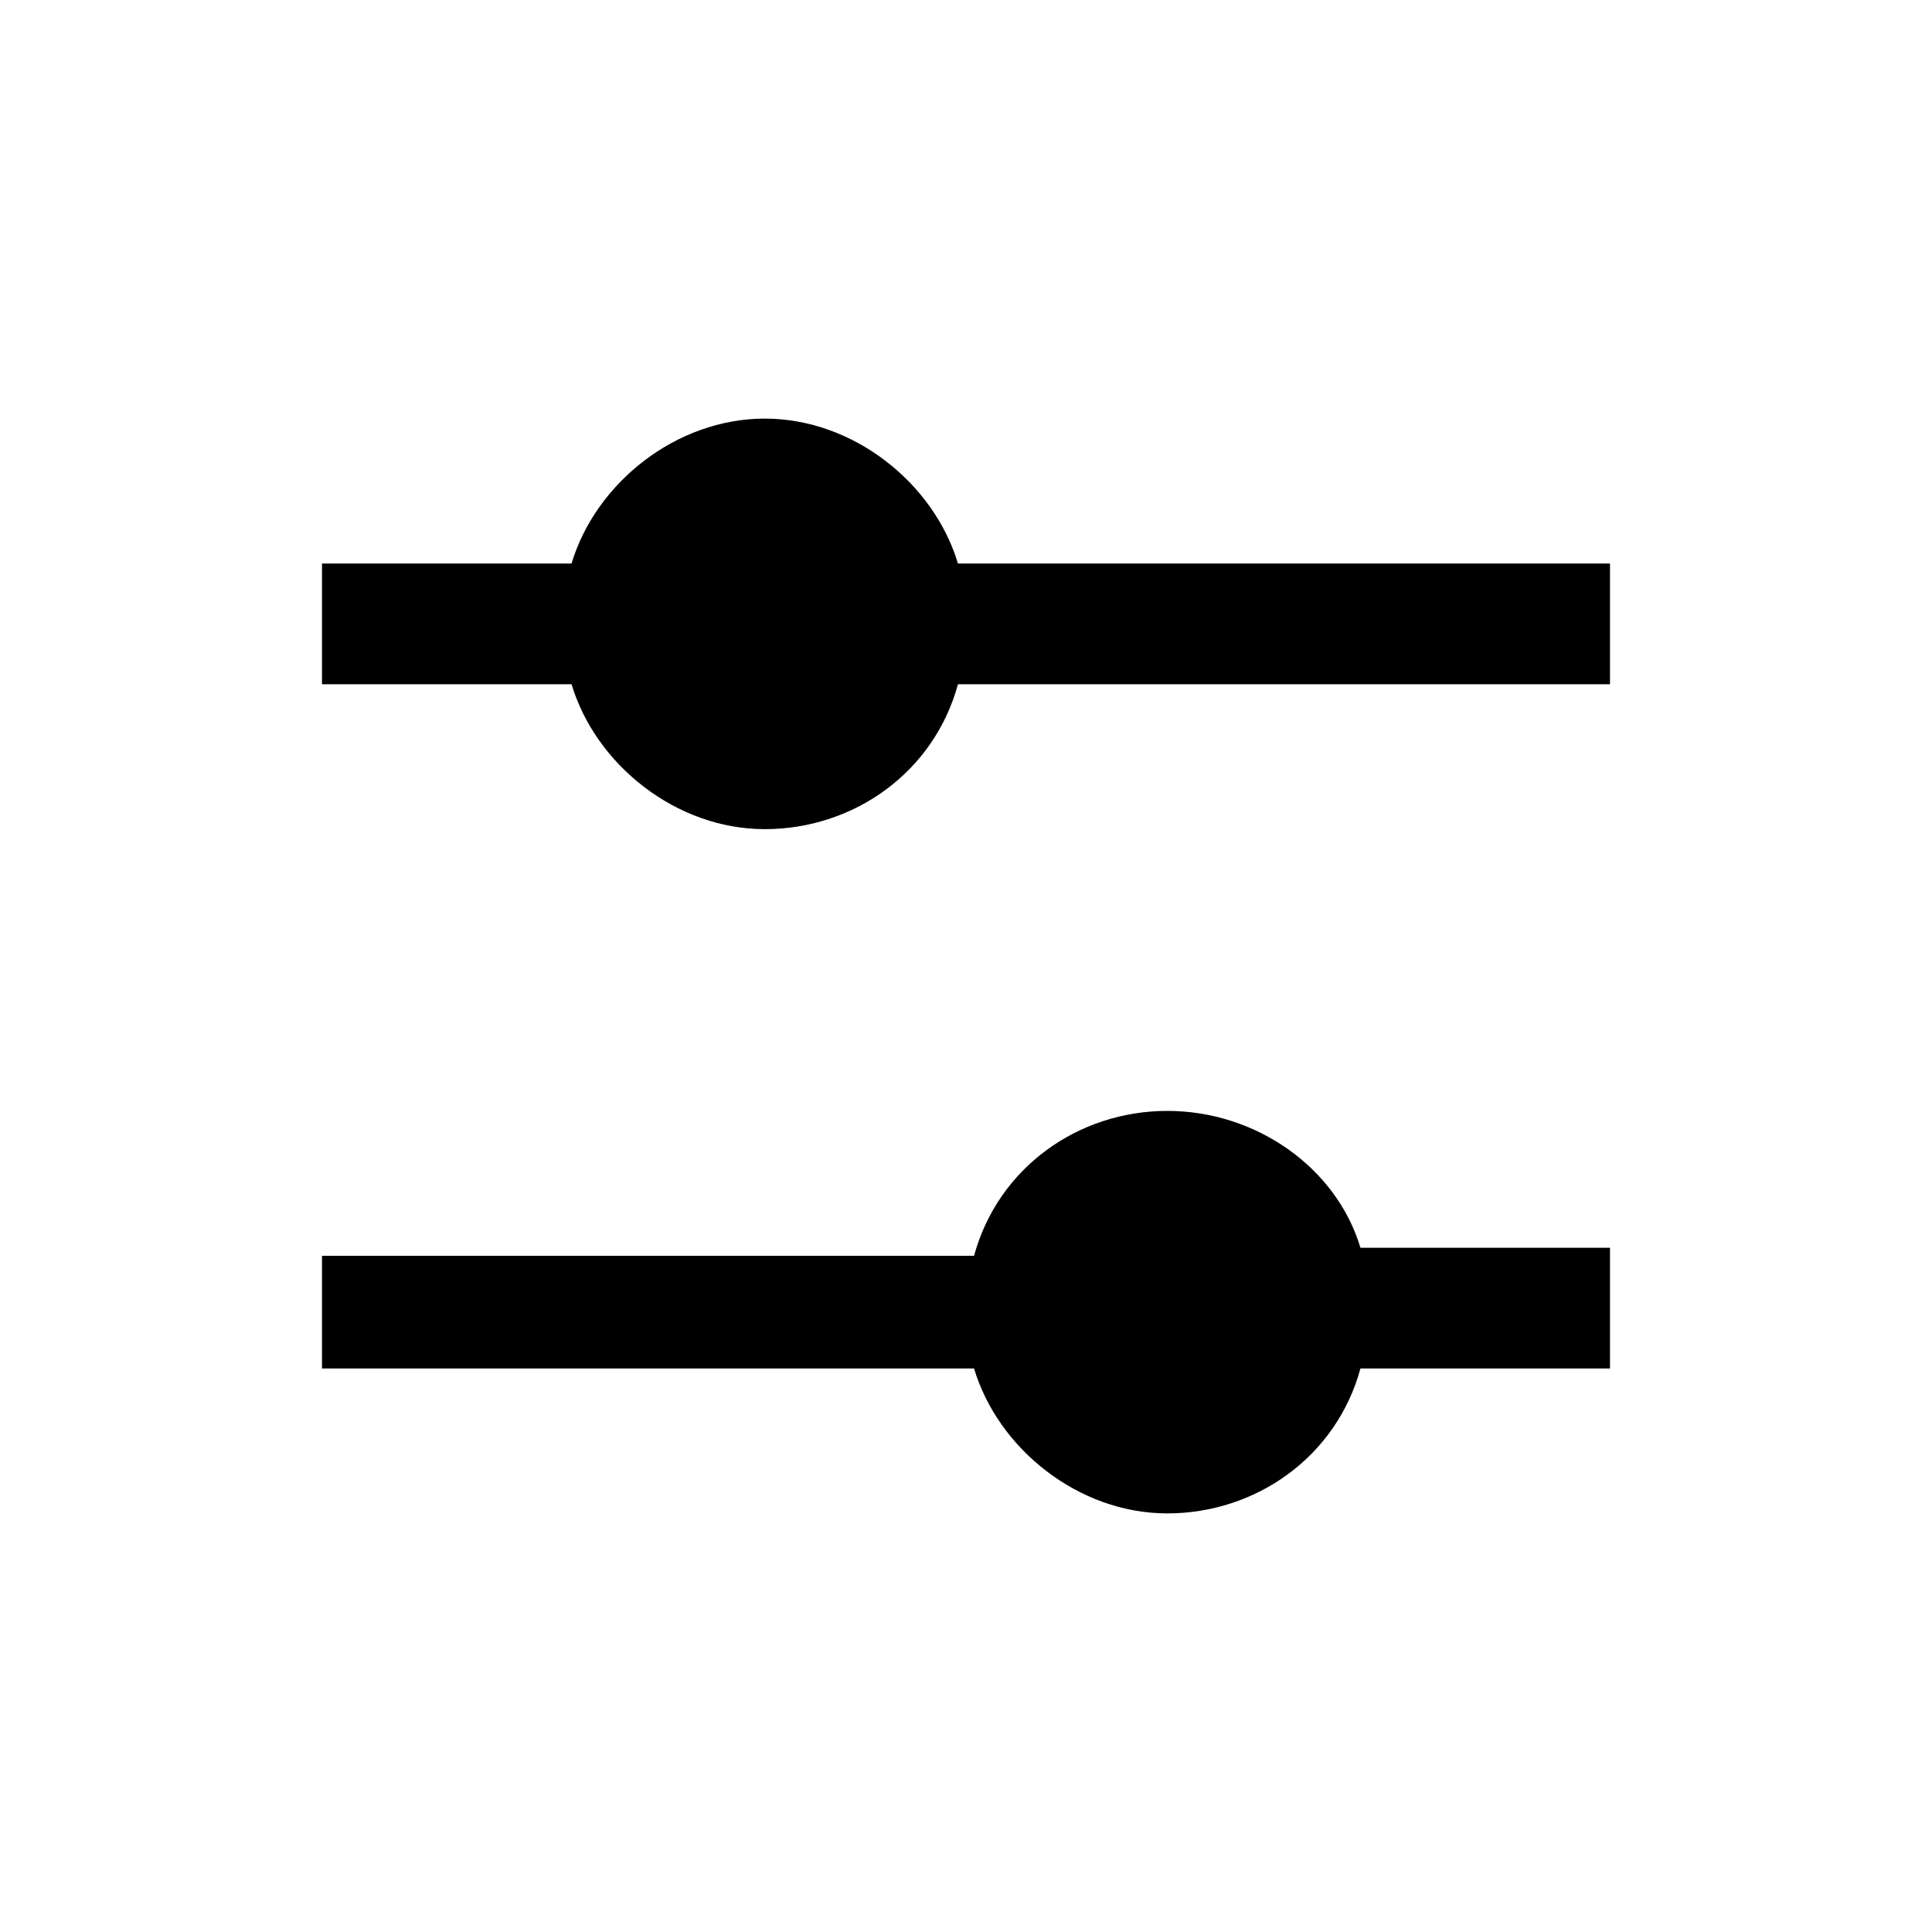 <?xml version="1.0" encoding="UTF-8"?> <svg xmlns="http://www.w3.org/2000/svg" viewBox="0 0 24 24" aria-hidden="true"><path d="M14.5 13.8c-1.1 0-2.1.7-2.4 1.8H4V17h8.1c.3 1 1.3 1.8 2.4 1.8s2.1-.7 2.4-1.8H20v-1.5h-3.1c-.3-1-1.3-1.7-2.4-1.7zM11.9 7c-.3-1-1.3-1.8-2.4-1.8S7.4 6 7.1 7H4v1.5h3.1c.3 1 1.3 1.8 2.4 1.8s2.1-.7 2.4-1.8H20V7h-8.1z"></path></svg> 